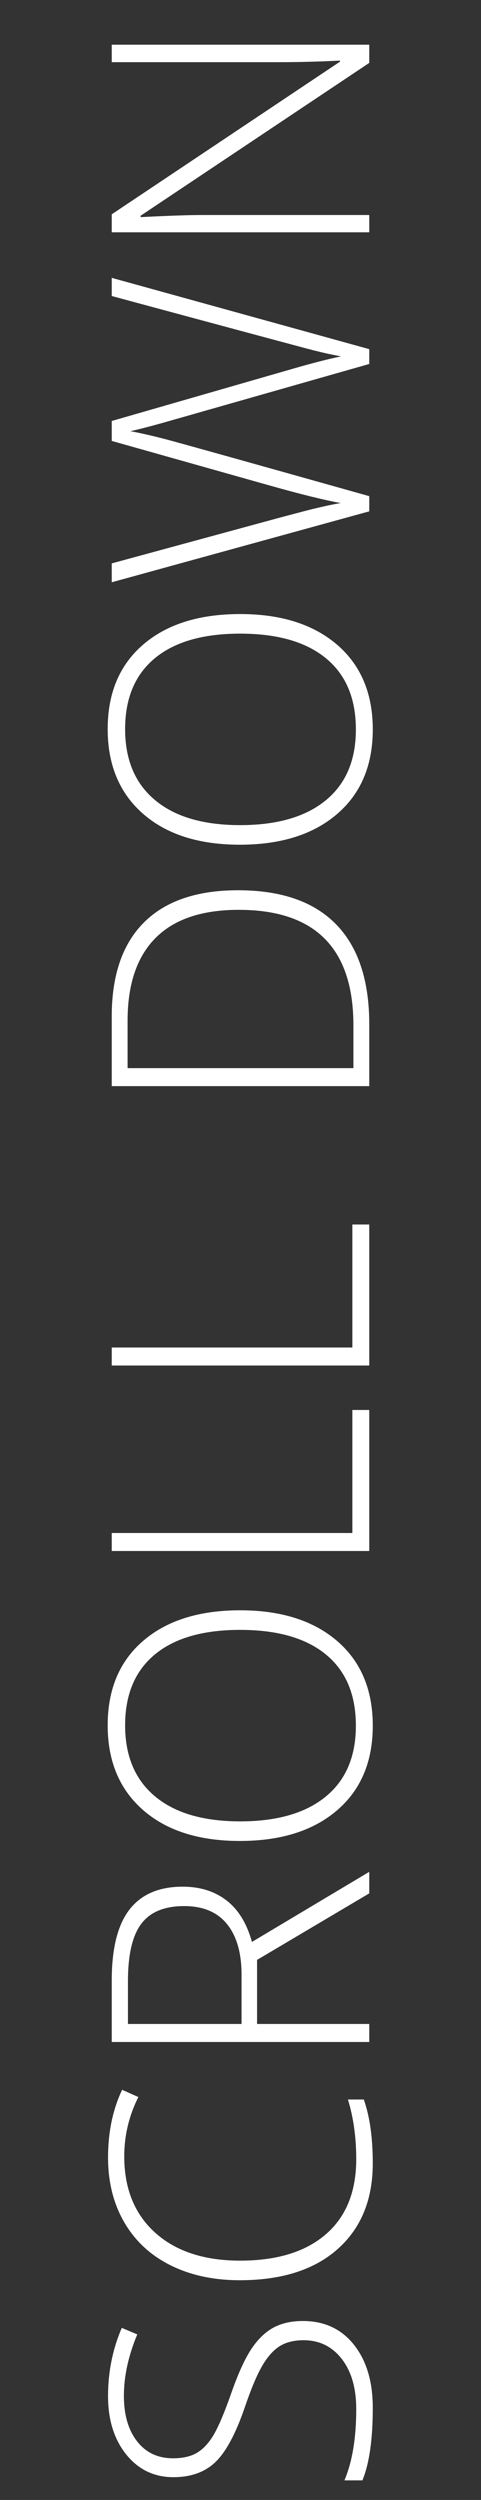 <?xml version="1.0" encoding="utf-8"?>
<svg width="16px" height="83px" viewBox="0 0 16 83" version="1.1" xmlns:xlink="http://www.w3.org/1999/xlink" xmlns="http://www.w3.org/2000/svg">
  <rect x="0" y="0" width="16" height="83" fill="#333333" stroke="none"/>
  <g fill="#FFFFFF" stroke="none" id="SCROLL-DOWN" transform="matrix(-4.371139E-08 -1 1 -4.371139E-08 0 83)">
    <path d="M28.518 11.214Q29.537 10.027 29.537 7.988Q29.537 5.943 28.523 4.763Q27.51 3.582 25.717 3.582Q23.936 3.582 22.907 4.757Q21.879 5.932 21.879 7.977Q21.879 10.027 22.898 11.214Q23.918 12.4 25.705 12.4Q27.498 12.4 28.518 11.214ZM61.594 11.214Q62.613 10.027 62.613 7.988Q62.613 5.943 61.6 4.763Q60.586 3.582 58.793 3.582Q57.012 3.582 55.983 4.757Q54.955 5.932 54.955 7.977Q54.955 10.027 55.975 11.214Q56.994 12.4 58.781 12.4Q60.574 12.4 61.594 11.214ZM5.153 11.773Q5.941 11.146 5.941 10.074Q5.941 9.488 5.71 9.075Q5.479 8.662 4.975 8.337Q4.471 8.012 3.469 7.666Q2.514 7.326 2.121 7.083Q1.729 6.84 1.556 6.535Q1.383 6.23 1.383 5.756Q1.383 5 1.945 4.561Q2.508 4.121 3.457 4.121Q4.43 4.121 5.496 4.566L5.713 4.051Q4.652 3.594 3.445 3.594Q2.262 3.594 1.509 4.2Q0.756 4.807 0.756 5.768Q0.756 6.641 1.257 7.165Q1.758 7.689 3.07 8.141Q3.967 8.445 4.43 8.709Q4.893 8.973 5.098 9.292Q5.303 9.611 5.303 10.098Q5.303 10.883 4.685 11.366Q4.066 11.85 3.012 11.85Q1.576 11.85 0.65 11.457L0.65 12.055Q1.488 12.4 3.059 12.4Q4.365 12.4 5.153 11.773ZM8.871 5.164Q9.797 4.133 11.408 4.133Q12.44 4.133 13.377 4.602L13.617 4.062Q12.627 3.594 11.373 3.594Q10.143 3.594 9.214 4.136Q8.285 4.678 7.79 5.674Q7.295 6.67 7.295 7.977Q7.295 10.068 8.332 11.234Q9.369 12.4 11.174 12.4Q12.445 12.4 13.295 12.102L13.295 11.574Q12.393 11.85 11.315 11.85Q9.691 11.85 8.818 10.836Q7.945 9.822 7.945 7.988Q7.945 6.195 8.871 5.164ZM15.803 8.551L15.803 12.283L15.205 12.283L15.205 3.717L17.244 3.717Q18.838 3.717 19.6 4.306Q20.361 4.895 20.361 6.078Q20.361 6.939 19.907 7.531Q19.453 8.123 18.527 8.381L20.854 12.283L20.139 12.283L17.93 8.551L15.803 8.551ZM31.506 12.283L31.506 3.717L32.103 3.717L32.103 11.721L36.188 11.721L36.188 12.283L31.506 12.283ZM37.664 3.717L37.664 12.283L42.346 12.283L42.346 11.721L38.262 11.721L38.262 3.717L37.664 3.717ZM53.443 7.918Q53.443 10.074 52.312 11.179Q51.182 12.283 48.99 12.283L46.94 12.283L46.94 3.717L49.254 3.717Q51.305 3.717 52.374 4.789Q53.443 5.861 53.443 7.918ZM71.408 12.283L70.916 12.283L69.035 5.674Q68.801 4.859 68.684 4.338Q68.59 4.848 68.417 5.51Q68.244 6.172 66.527 12.283L66.023 12.283L63.668 3.717L64.295 3.717L65.795 9.236Q65.883 9.57 65.959 9.854Q66.035 10.139 66.097 10.388Q66.158 10.637 66.208 10.868Q66.258 11.1 66.299 11.334Q66.439 10.537 66.897 8.914L68.361 3.717L69.023 3.717L70.74 9.682Q71.039 10.713 71.168 11.346Q71.244 10.924 71.364 10.449Q71.484 9.975 73.172 3.717L73.775 3.717L71.408 12.283ZM80.912 12.283L81.516 12.283L81.516 3.717L80.936 3.717L80.936 9.307Q80.936 10.256 80.988 11.31L80.953 11.31L75.885 3.717L75.287 3.717L75.287 12.283L75.861 12.283L75.861 6.729Q75.861 6.037 75.791 4.678L75.838 4.678L80.912 12.283ZM23.35 10.833Q22.529 9.828 22.529 7.988Q22.529 6.154 23.358 5.158Q24.188 4.162 25.717 4.162Q27.252 4.162 28.069 5.149Q28.887 6.137 28.887 7.988Q28.887 9.846 28.069 10.842Q27.252 11.838 25.705 11.838Q24.17 11.838 23.35 10.833ZM56.426 10.833Q55.605 9.828 55.605 7.988Q55.605 6.154 56.435 5.158Q57.264 4.162 58.793 4.162Q60.328 4.162 61.145 5.149Q61.963 6.137 61.963 7.988Q61.963 9.846 61.145 10.842Q60.328 11.838 58.781 11.838Q57.246 11.838 56.426 10.833ZM52.793 7.941Q52.793 6.102 51.858 5.173Q50.924 4.244 49.113 4.244L47.537 4.244L47.537 11.756L48.955 11.756Q52.793 11.756 52.793 7.941ZM15.803 8.035L17.438 8.035Q18.521 8.035 19.119 7.552Q19.717 7.068 19.717 6.125Q19.717 5.146 19.131 4.701Q18.545 4.256 17.221 4.256L15.803 4.256L15.803 8.035Z" />
  </g>
</svg>